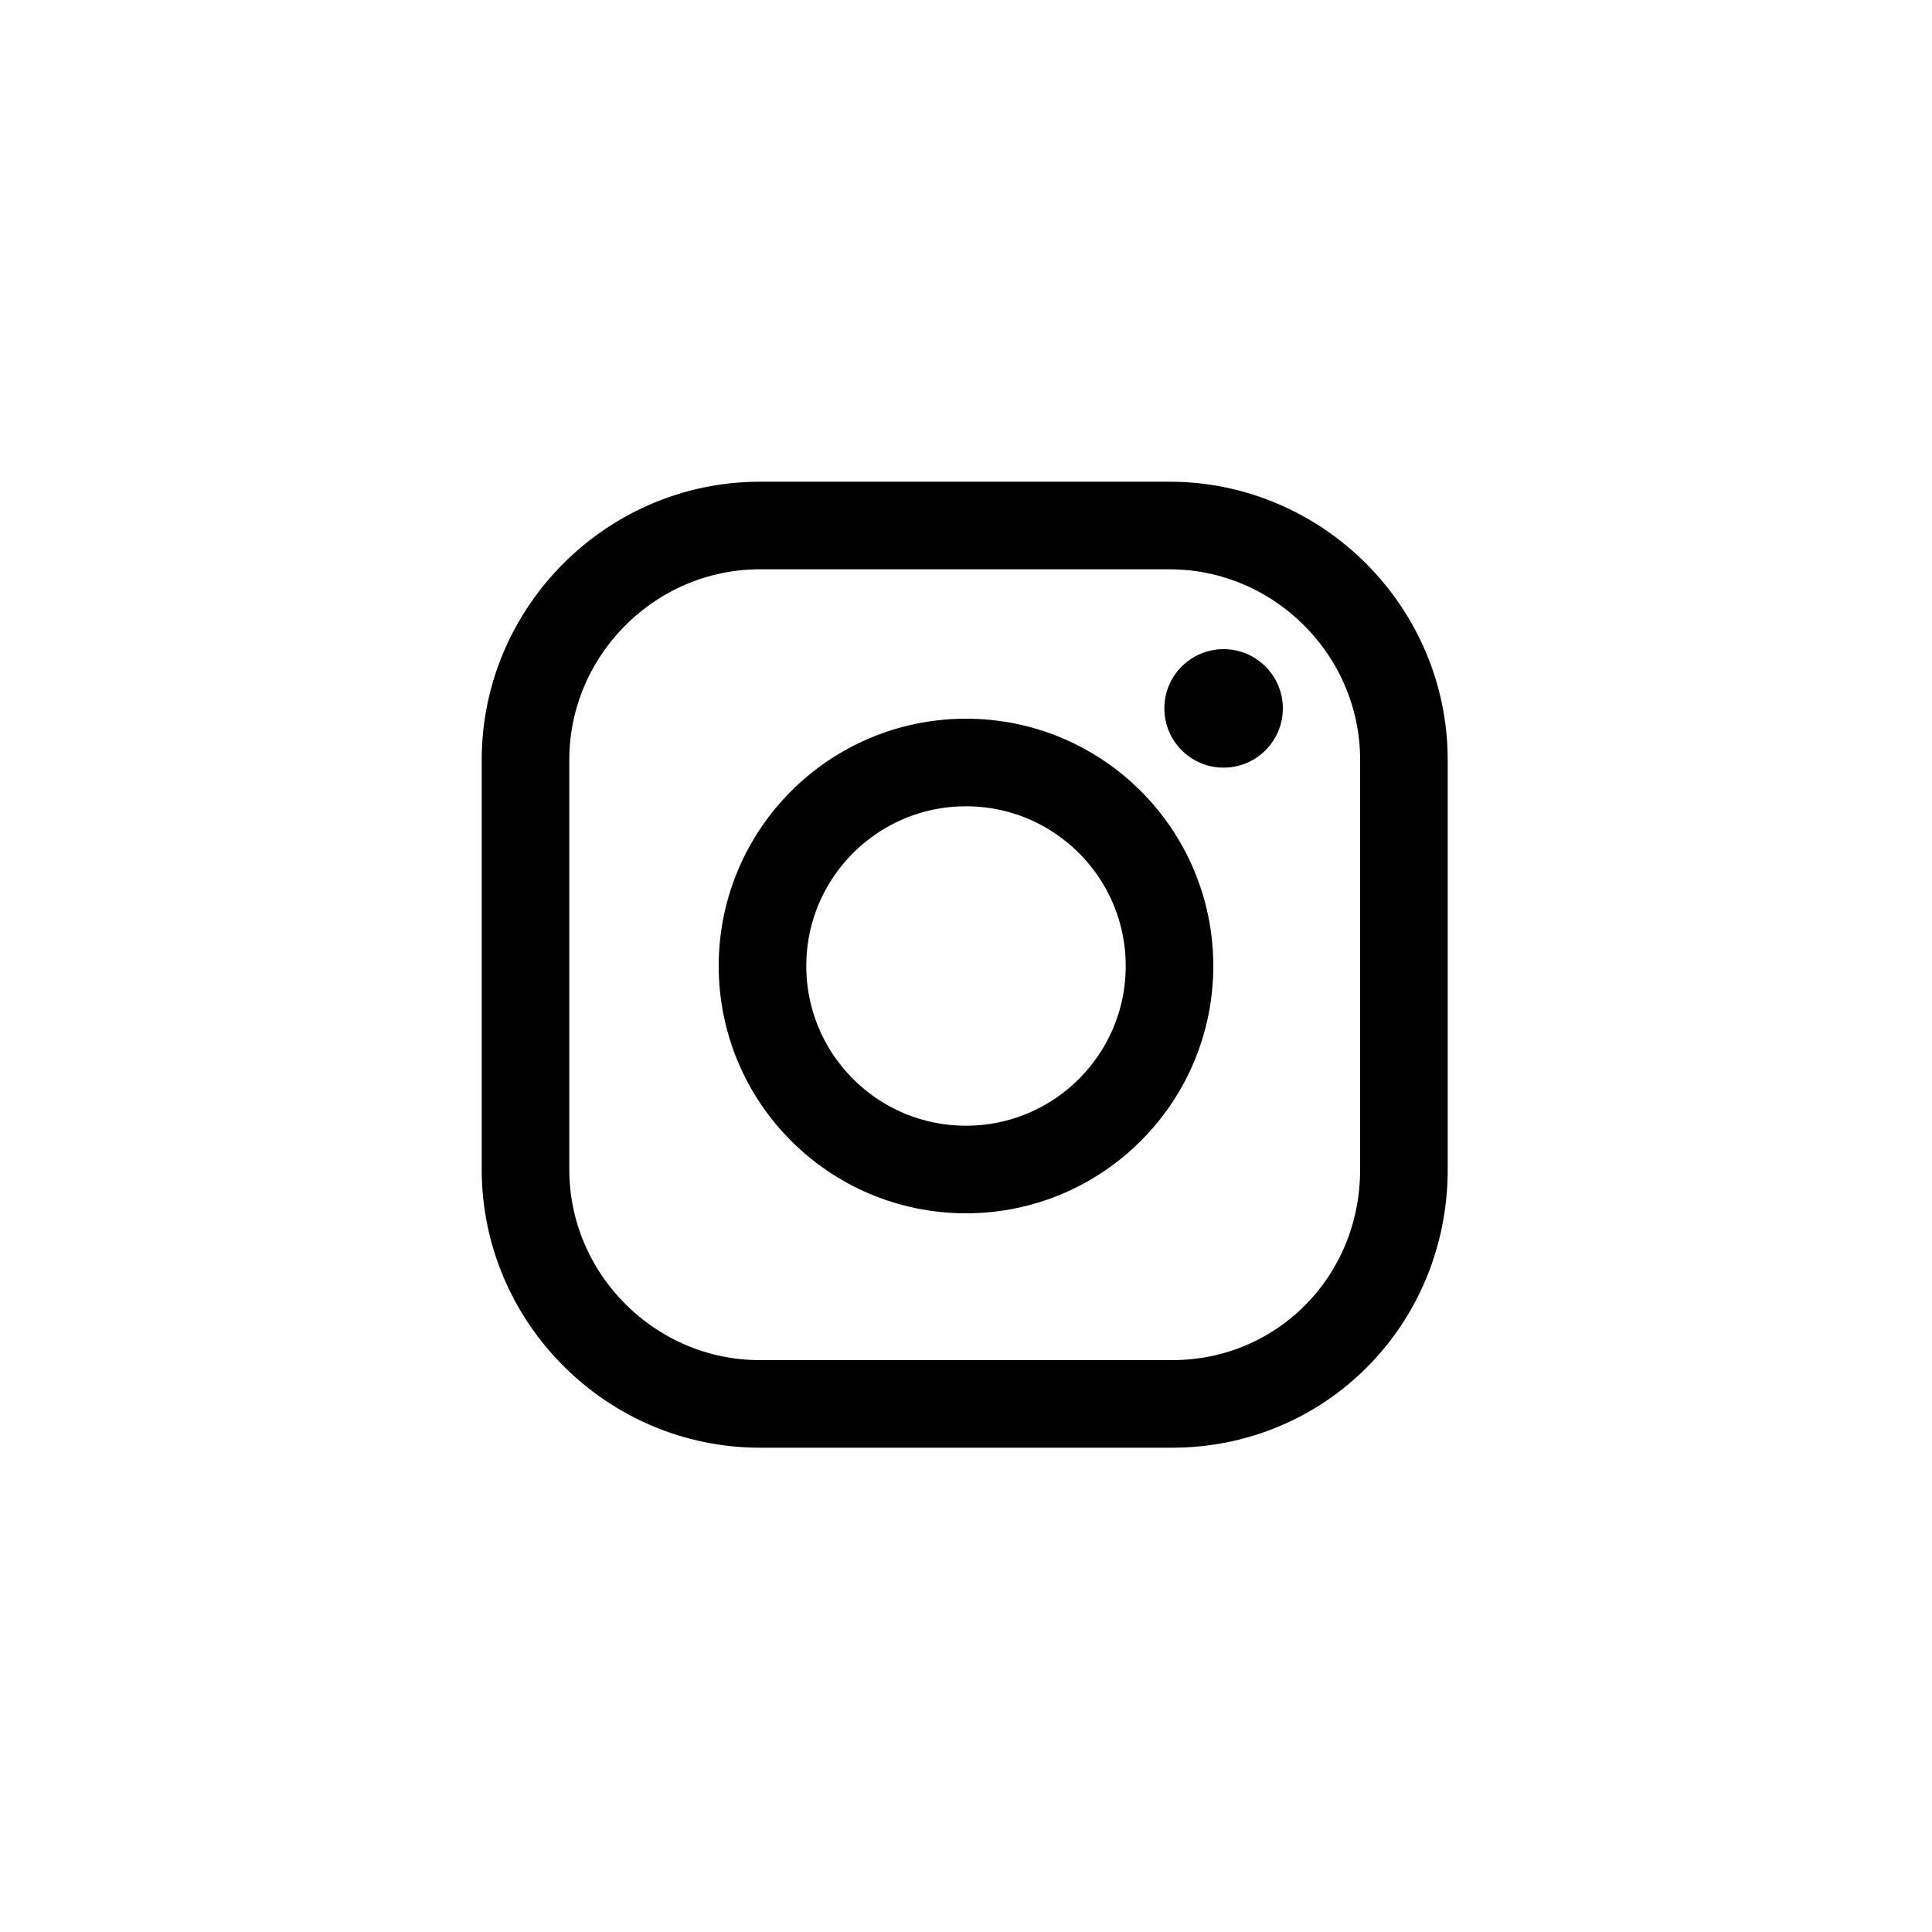 <svg xmlns="http://www.w3.org/2000/svg" viewBox="0 0 75 75" width="75" height="75">
<path style="fill:none;stroke:#000;stroke-width:3.4" d="M45.5,54.5H29.5c-5,0-9.1-4.1-9.1-9.1V29.5c0-5,4.1-9.1,9.1-9.1h15.9c5,0,9.1,4.1,9.1,9.1v15.9C54.5,50.5,50.5,54.5,45.5,54.5z"/>
<circle style="fill:none;stroke:#000;stroke-width:3.4" cx="37.5" cy="37.5" r="7.9"/>
<circle cx="47.5" cy="27.5" r="2.3"/>
</svg>
